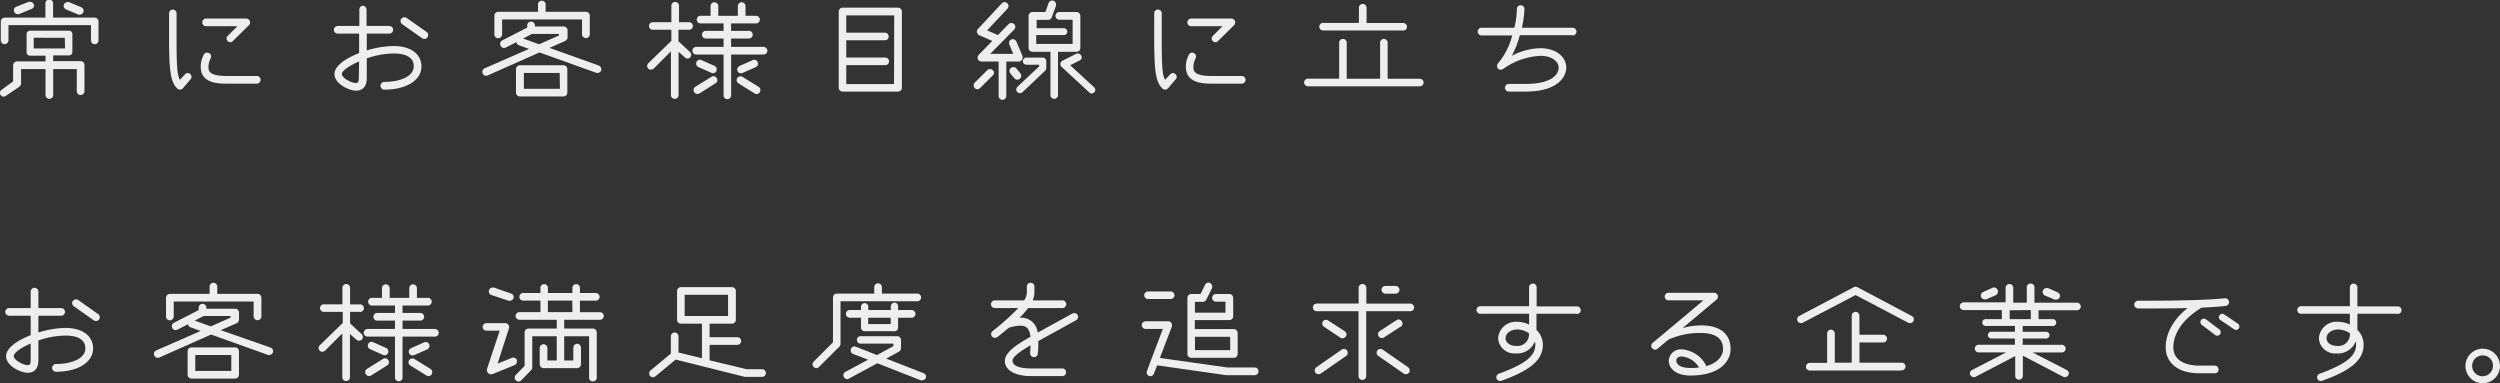 <svg xmlns="http://www.w3.org/2000/svg" viewBox="0 0 434.26 66.57"><rect x="0" y="0" width="434.26" height="66.57" fill="#333333" stroke="none"/><defs><style>.cls-1{fill:#eee;}</style></defs><title>txt_bn_company_01</title><g id="Layer_2" data-name="Layer 2"><g id="メイン01"><path class="cls-1" d="M14,16.51a.68.68,0,0,1-.66-.67V12H9.24v4.58a.67.67,0,0,1-1.33,0V12H3.66v2.51a.72.72,0,0,1-.3.55L1,16.67a.75.75,0,0,1-.39.12A.65.65,0,0,1,0,16.12a.61.61,0,0,1,.28-.53l2-1.45v-2.8A.68.68,0,0,1,3,10.67H7.91v-1H5.22A.6.6,0,0,1,4.62,9V5.93a.59.59,0,0,1,.6-.6H12a.58.58,0,0,1,.57.6V9a.59.59,0,0,1-.57.62H9.24v1H14a.68.68,0,0,1,.67.67v4.5A.67.67,0,0,1,14,16.51Zm2.44-8.83A.66.66,0,0,1,15.8,7V4.37H1.47V7a.68.68,0,0,1-.67.67A.67.67,0,0,1,.14,7V3.73A.67.67,0,0,1,.8,3.06H7.89V.67a.67.67,0,1,1,1.33,0V3.06h7.22a.67.67,0,0,1,.67.67V7A.67.67,0,0,1,16.44,7.68Zm-11-6.12-2.14.9a.86.86,0,0,1-.23,0,.7.7,0,0,1-.66-.67.67.67,0,0,1,.41-.62L5,.32a.93.93,0,0,1,.23,0,.67.67,0,0,1,.62.41.53.53,0,0,1,.07.25A.68.68,0,0,1,5.47,1.56Zm5.82,5H5.86V8.42h5.43Zm3.22-4.46a.68.68,0,0,1-.62.44,1,1,0,0,1-.23,0l-2.14-.9a.69.69,0,0,1-.44-.62.71.71,0,0,1,.69-.66.93.93,0,0,1,.23,0l2.14.9a.66.66,0,0,1,.42.62A1,1,0,0,1,14.51,2.07Z"/><path class="cls-1" d="M33.12,13.75l-1.33,1.56a.73.73,0,0,1-.56.26.69.69,0,0,1-.43-.19c-1.18-1.15-1.43-3.1-1.43-8.69V2.32A.64.64,0,0,1,30,1.66a.66.66,0,0,1,.67.66V6.69c0,4.74.09,6.33.58,7.18l.85-.92a.67.67,0,0,1,.5-.26.68.68,0,0,1,.67.65A.65.65,0,0,1,33.12,13.75Zm11.45.78H39.42c-1.79,0-4.55-.16-4.55-2.92a4.31,4.31,0,0,1,.57-2.18A.58.58,0,0,1,36,9.15a.66.66,0,0,1,.67.67.73.73,0,0,1-.12.39,3.32,3.32,0,0,0-.34,1.4c0,.76.14,1.59,3.24,1.59h5.15a.66.66,0,0,1,.67.64A.67.67,0,0,1,44.57,14.53ZM43.26,4.35l-2.83,2.8a.56.56,0,0,1-.41.19.7.7,0,0,1-.67-.65.62.62,0,0,1,.21-.46l1.68-1.68H35.72a.67.67,0,0,1,0-1.33h7.06a.67.67,0,0,1,.66.67A.63.63,0,0,1,43.26,4.35Z"/><path class="cls-1" d="M66.77,15.57a.67.67,0,0,1,0-1.34c2.5,0,5.1-.85,5.1-2.73,0-1.54-1.38-2.21-3.49-2.21a14.8,14.8,0,0,0-4.67.85v3.45c0,1.72-1,2.16-1.89,2.16-1.1,0-3.72-1.13-3.72-2.9,0-1.38,1.91-2.71,4.28-3.63V5.84H58.63A.68.68,0,0,1,58,5.17a.67.67,0,0,1,.67-.66h3.75V1.66A.66.66,0,0,1,63,1a.67.67,0,0,1,.67.67V4.51h3.95a.67.67,0,0,1,.67.66.68.68,0,0,1-.67.67H63.71V8.76A16.53,16.53,0,0,1,68.38,8c3.29,0,4.83,1.63,4.83,3.54C73.21,13.93,70.61,15.57,66.77,15.57Zm-4.39-4.9c-1.73.74-3,1.63-3,2.18,0,.72,1.7,1.57,2.39,1.57.3,0,.56-.05.56-.83ZM73.71,6.76a.8.8,0,0,1-.37-.11L69.85,4.19a.69.69,0,0,1-.28-.56A.67.67,0,0,1,70.24,3a.6.6,0,0,1,.39.11L74.1,5.54a.68.68,0,0,1,.28.55A.67.67,0,0,1,73.71,6.76Z"/><path class="cls-1" d="M104.44,12.23a.74.74,0,0,1-.85.42L93.7,9.11l-9,4a.67.67,0,0,1-.92-.62.69.69,0,0,1,.39-.62l7.72-3.38-1.77-.64a.64.64,0,0,1-.41-.53l-1.82.92a.66.66,0,0,1-1-.58A.64.64,0,0,1,87.28,7l4.3-2.21V4.42a.67.67,0,0,1,1.34,0V4.6h5a.68.68,0,0,1,.67.64V6.48a.75.75,0,0,1-.41.63L95.45,8.32,104,11.38a.67.67,0,0,1,.44.65A.68.68,0,0,1,104.44,12.23Zm-2.67-5.61A.69.69,0,0,1,101.1,6V3.38H87.22V6a.69.69,0,0,1-.67.64A.66.66,0,0,1,85.88,6V2.71a.67.67,0,0,1,.67-.66h6.9V.71a.67.67,0,0,1,1.33,0V2.05h7a.67.67,0,0,1,.67.66V6A.66.66,0,0,1,101.77,6.62ZM97.89,16.76H90.3a.68.68,0,0,1-.67-.66V12a.68.68,0,0,1,.67-.66h7.59a.68.68,0,0,1,.66.66v4.1A.68.68,0,0,1,97.89,16.76ZM97.1,5.89H92.41l-1.54.8,2.78,1L97.1,6.16Zm.12,6.78H91v2.76h6.26Z"/><path class="cls-1" d="M119.51,5.17h-1.66v2l2,1.86a.76.76,0,0,1,.22.51.66.66,0,0,1-.66.64A.74.74,0,0,1,119,10l-1.13-1v7.54a.65.65,0,0,1-.67.62.64.64,0,0,1-.66-.62V8.92l-3,3a.77.77,0,0,1-.48.18.64.64,0,0,1-.64-.64.62.62,0,0,1,.2-.48l4-3.89V5.17h-3.15a.66.66,0,1,1,0-1.31h3.15V1a.67.67,0,0,1,.66-.67.68.68,0,0,1,.67.67V3.86h1.66a.66.66,0,1,1,0,1.31Zm13.08,4.3H127v7.18a.66.66,0,0,1-1.31,0V9.47h-4.76a.67.67,0,0,1-.67-.66.7.7,0,0,1,.67-.67h4.76V6.69h-3a.67.67,0,1,1,0-1.33h3V4.07h-3.91a.67.67,0,1,1,0-1.33h1.65V1.06a.67.67,0,0,1,.67-.67.69.69,0,0,1,.67.67V2.74h3.4V1.06a.67.67,0,0,1,.67-.67.68.68,0,0,1,.66.67V2.74h1.82a.68.68,0,0,1,.67.66.68.68,0,0,1-.67.67H127V5.36h3a.67.67,0,1,1,0,1.33h-3V8.14h5.63a.7.7,0,0,1,.67.67A.67.67,0,0,1,132.59,9.47Zm-8.3,5-2.78,1.75a.68.68,0,0,1-.35.11.72.72,0,0,1-.69-.69.7.7,0,0,1,.32-.57l2.79-1.73a.65.65,0,0,1,.34-.11.7.7,0,0,1,.58.34.63.63,0,0,1-.21.9Zm.16-2.16a.64.64,0,0,1-.6.41.54.54,0,0,1-.27-.07l-2.26-1a.65.65,0,0,1-.39-.62.66.66,0,0,1,.65-.66.54.54,0,0,1,.27.07l2.26,1a.67.67,0,0,1,.39.63A1.11,1.11,0,0,1,124.45,12.35ZM132,16a.7.7,0,0,1-.58.34.65.65,0,0,1-.34-.11l-2.81-1.75a.66.66,0,0,1,.37-1.22.62.62,0,0,1,.34.09l2.79,1.73a.65.65,0,0,1,.32.57A.76.76,0,0,1,132,16Zm-.74-4.33-2.28,1a.54.54,0,0,1-.27.07.66.66,0,0,1-.65-.66.7.7,0,0,1,.42-.63l2.25-1a.58.58,0,0,1,.28-.07.66.66,0,0,1,.6.41.64.64,0,0,1-.35.87Z"/><path class="cls-1" d="M156,15.91h-9.64a.67.67,0,0,1-.67-.66V2a.69.69,0,0,1,.67-.67H156a.69.69,0,0,1,.66.67V15.25A.67.67,0,0,1,156,15.91Zm-.67-13.24H147v3h6.78a.67.67,0,0,1,0,1.33H147v3h6.78a.65.65,0,0,1,.65.67.63.63,0,0,1-.65.64H147v3.29h8.3Z"/><path class="cls-1" d="M172.43,13.11l-2.18,2.18a.65.65,0,0,1-.46.21.68.68,0,0,1-.67-.67.72.72,0,0,1,.18-.46l2.19-2.18A.66.66,0,0,1,172,12a.7.7,0,0,1,.67.67A.65.65,0,0,1,172.43,13.11ZM177,10.69H174.8v6a.69.69,0,0,1-.67.65.67.67,0,0,1-.66-.65v-6h-3a.67.67,0,0,1-.66-.66.82.82,0,0,1,.18-.49l2.37-2.43-2.28-1a.74.74,0,0,1-.39-.65.59.59,0,0,1,.19-.43L174,.6a.66.66,0,0,1,.49-.23.69.69,0,0,1,.69.69.72.72,0,0,1-.19.46l-3.52,3.75,1.87.82,1.91-1.95A.6.6,0,0,1,175.7,4a.64.64,0,0,1,.66.64.77.77,0,0,1-.18.48L172,9.36h4l-.67-1.63a.54.54,0,0,1-.05-.26.62.62,0,0,1,.65-.66.69.69,0,0,1,.62.41l1.08,2.55a.93.93,0,0,1,0,.23A.69.69,0,0,1,177,10.69Zm-.3,3.15a.65.65,0,0,1-.51-.25l-.69-.83a.76.76,0,0,1-.14-.43.65.65,0,0,1,.65-.67.67.67,0,0,1,.53.23l.69.83a.72.72,0,0,1,.16.46A.69.69,0,0,1,176.71,13.84Zm4.85-1.56L177.63,16a.64.64,0,0,1-.46.19.68.68,0,0,1-.65-.65.88.88,0,0,1,.21-.46l3.77-3.54v-.3h-2.21a.62.62,0,0,1-.62-.62.62.62,0,0,1,.62-.62h2.83a.62.62,0,0,1,.62.62v1.2A.68.68,0,0,1,181.56,12.28ZM187,9h-3.22v7.54a.64.64,0,0,1-.67.62.63.63,0,0,1-.64-.62V9h-3.13a.67.67,0,0,1-.67-.67V2.76a.67.67,0,0,1,.67-.67h2.25l.55-1.54a.66.66,0,0,1,1.29.23.9.9,0,0,1,0,.23l-.74,2a.67.67,0,0,1-.62.44h-2V4.9h4.8a.6.6,0,0,1,0,1.19H180V7.63h6.32V3.43H184a.69.69,0,0,1-.66-.67.67.67,0,0,1,.66-.67h3a.67.67,0,0,1,.66.67V8.3A.67.67,0,0,1,187,9Zm2.66,7.26a.55.55,0,0,1-.41-.18l-4.87-4.48a.7.7,0,0,1-.19-.49.64.64,0,0,1,.35-.55L187,9.31a.53.53,0,0,1,.26,0,.67.67,0,0,1,.64.62.62.62,0,0,1-.35.57l-1.65.83,4.16,3.84a.7.7,0,0,1,.21.46A.65.65,0,0,1,189.65,16.23Z"/><path class="cls-1" d="M204.24,13.75l-1.33,1.56a.73.73,0,0,1-.56.26.67.67,0,0,1-.43-.19c-1.18-1.15-1.43-3.1-1.43-8.69V2.32a.64.64,0,0,1,.64-.66.66.66,0,0,1,.67.66V6.69c0,4.74.09,6.33.58,7.18l.85-.92a.67.67,0,0,1,.5-.26.68.68,0,0,1,.67.65A.65.65,0,0,1,204.24,13.75Zm11.45.78h-5.15c-1.79,0-4.55-.16-4.55-2.92a4.31,4.31,0,0,1,.57-2.18.58.58,0,0,1,.53-.28.66.66,0,0,1,.67.67.73.73,0,0,1-.12.39,3.32,3.32,0,0,0-.34,1.4c0,.76.13,1.59,3.24,1.59h5.15a.66.66,0,0,1,.67.64A.67.67,0,0,1,215.69,14.53ZM214.38,4.35l-2.83,2.8a.56.56,0,0,1-.41.19.7.7,0,0,1-.67-.65.62.62,0,0,1,.21-.46l1.68-1.68h-5.52a.67.67,0,0,1,0-1.33h7.06a.67.67,0,0,1,.66.67A.68.68,0,0,1,214.38,4.35Z"/><path class="cls-1" d="M246.63,15H227.19a.69.69,0,0,1-.66-.67.67.67,0,0,1,.66-.67h5.43V7.5a.66.66,0,1,1,1.31,0v6.18h5.8V7.5a.66.66,0,1,1,1.31,0v6.18h5.59a.67.67,0,0,1,.66.67A.69.69,0,0,1,246.63,15Zm-3-9.71H229.91a.66.66,0,1,1,0-1.31h6.14V1.43a.67.67,0,1,1,1.33,0V4h6.28a.66.66,0,1,1,0,1.31Z"/><path class="cls-1" d="M273.17,6.12H264a15.72,15.72,0,0,1-1.4,3.58,11.22,11.22,0,0,1,4.94-1.33c3,0,4.53,1.7,4.53,3.38s-1.61,4.16-7.06,4.16h-3a.67.67,0,0,1,0-1.33h3c4.21,0,5.73-1.45,5.73-2.83,0-.92-.95-2.05-3.2-2.05A12.15,12.15,0,0,0,261.07,12a.74.74,0,0,1-.39.11.63.63,0,0,1-.64-.66.68.68,0,0,1,.18-.46,12.2,12.2,0,0,0,2.46-4.83h-5.33a.67.67,0,0,1,0-1.34h5.7a15.33,15.33,0,0,0,.44-3.17.66.66,0,1,1,1.31,0,18.21,18.21,0,0,1-.44,3.17h8.81a.67.67,0,0,1,0,1.34Z"/><path class="cls-1" d="M9.73,64.57a.67.67,0,1,1,0-1.34c2.5,0,5.1-.85,5.1-2.73,0-1.54-1.38-2.21-3.49-2.21a14.8,14.8,0,0,0-4.67.85v3.45c0,1.72-1,2.16-1.89,2.16-1.1,0-3.72-1.13-3.72-2.9,0-1.38,1.91-2.71,4.27-3.63V54.84H1.59a.68.68,0,0,1-.67-.67.67.67,0,0,1,.67-.66H5.33V50.66a.67.67,0,0,1,1.34,0v2.85h3.95a.67.67,0,0,1,.67.66.68.68,0,0,1-.67.67H6.67v2.92a16.53,16.53,0,0,1,4.67-.8c3.29,0,4.83,1.63,4.83,3.54C16.17,62.93,13.57,64.57,9.73,64.57Zm-4.4-4.9c-1.72.74-2.94,1.63-2.94,2.18,0,.72,1.7,1.57,2.39,1.57.3,0,.55-.05.55-.83Zm11.34-3.91a.8.8,0,0,1-.37-.11l-3.49-2.46a.69.69,0,0,1-.28-.56A.67.67,0,0,1,13.2,52a.6.6,0,0,1,.39.11l3.47,2.46a.68.68,0,0,1,.28.55A.67.67,0,0,1,16.67,55.76Z"/><path class="cls-1" d="M47.4,61.23a.74.74,0,0,1-.85.42l-9.89-3.54-9,4a.67.67,0,0,1-.92-.62.69.69,0,0,1,.39-.62l7.72-3.38-1.77-.64a.64.64,0,0,1-.41-.53l-1.82.92a.66.66,0,0,1-1-.58.64.64,0,0,1,.36-.59l4.3-2.21v-.41a.67.67,0,0,1,1.34,0v.18h5a.68.68,0,0,1,.67.64v1.24a.75.75,0,0,1-.41.63l-2.76,1.21L47,60.38a.67.67,0,0,1,.44.65A.68.68,0,0,1,47.4,61.23Zm-2.67-5.61a.69.69,0,0,1-.67-.64v-2.6H30.18V55a.69.69,0,0,1-.67.64.66.66,0,0,1-.67-.64V51.71a.67.67,0,0,1,.67-.66h6.9V49.71a.67.67,0,0,1,1.33,0v1.34h7a.67.67,0,0,1,.67.66V55A.66.66,0,0,1,44.73,55.62ZM40.85,65.76H33.26a.68.68,0,0,1-.67-.66V61a.68.68,0,0,1,.67-.66h7.59a.68.68,0,0,1,.66.66v4.1A.68.68,0,0,1,40.85,65.76Zm-.79-10.87H35.37l-1.54.8,2.78,1,3.45-1.52Zm.12,6.78H33.92v2.76h6.26Z"/><path class="cls-1" d="M62.47,54.17H60.81v2l2,1.86a.73.73,0,0,1,.23.51.66.66,0,0,1-.66.64.74.74,0,0,1-.46-.16l-1.13-1v7.54a.65.65,0,0,1-.67.62.64.64,0,0,1-.66-.62V57.92l-3,3a.77.77,0,0,1-.48.18.64.64,0,0,1-.64-.64.62.62,0,0,1,.2-.48l4-3.89V54.17H56.33a.66.66,0,1,1,0-1.31h3.15V50a.67.67,0,0,1,.66-.67.68.68,0,0,1,.67.67v2.87h1.66a.66.66,0,1,1,0,1.31Zm13.08,4.3H69.92v7.18a.66.66,0,0,1-1.31,0V58.47H63.85a.67.67,0,0,1-.67-.66.7.7,0,0,1,.67-.67h4.76V55.69h-3a.67.67,0,1,1,0-1.33h3V53.07H64.7a.67.67,0,1,1,0-1.33h1.65V50.06a.67.67,0,0,1,.67-.67.69.69,0,0,1,.67.67v1.68h3.4V50.06a.67.67,0,0,1,.67-.67.68.68,0,0,1,.66.67v1.68h1.82a.67.67,0,1,1,0,1.33H69.92v1.29h3a.67.67,0,1,1,0,1.33h-3v1.45h5.63a.7.7,0,0,1,.67.67A.67.67,0,0,1,75.55,58.47Zm-8.3,5-2.78,1.75a.68.68,0,0,1-.35.11.72.72,0,0,1-.69-.69.7.7,0,0,1,.32-.57l2.79-1.73a.65.65,0,0,1,.34-.11.7.7,0,0,1,.58.34.63.63,0,0,1-.21.9Zm.16-2.16a.64.64,0,0,1-.6.41.54.54,0,0,1-.27-.07l-2.26-1a.65.65,0,0,1-.39-.62.66.66,0,0,1,.65-.66.54.54,0,0,1,.27.07l2.26,1a.67.67,0,0,1,.39.63A1.11,1.11,0,0,1,67.41,61.35ZM75,65a.7.7,0,0,1-.58.34.65.65,0,0,1-.34-.11l-2.81-1.75a.66.66,0,0,1,.37-1.22.62.62,0,0,1,.34.09l2.79,1.73a.65.65,0,0,1,.32.57A.76.76,0,0,1,75,65Zm-.74-4.33-2.28,1a.54.54,0,0,1-.27.07A.66.66,0,0,1,71,61.1a.7.7,0,0,1,.42-.63l2.25-1a.58.58,0,0,1,.28-.07.66.66,0,0,1,.6.41.64.64,0,0,1-.35.87Z"/><path class="cls-1" d="M89.35,63.44,85.51,65a.85.85,0,0,1-.23,0,.68.68,0,0,1-.69-.66,1.2,1.2,0,0,1,0-.23l2.21-6.67H84.5a.66.66,0,0,1-.66-.67.64.64,0,0,1,.66-.64h3.29a.66.66,0,0,1,.64.66.68.68,0,0,1,0,.19l-2,6.18,2.49-1a1.11,1.11,0,0,1,.25-.05.69.69,0,0,1,.62.42.64.64,0,0,1,0,.23A.7.7,0,0,1,89.35,63.44Zm-.16-11.63a.67.67,0,0,1-.62.43.93.93,0,0,1-.23,0l-3-1a.64.64,0,0,1-.43-.62.67.67,0,0,1,.69-.67.49.49,0,0,1,.2,0l3,1.05a.68.68,0,0,1,.44.65A.51.51,0,0,1,89.19,51.81Zm15,3.74H98v1.52h5a.68.68,0,0,1,.66.67v7.93a.67.67,0,0,1-1.33,0V58.41H98v4.2h1.59V60.38a.68.68,0,0,1,.67-.66.69.69,0,0,1,.66.66v2.9a.7.7,0,0,1-.66.67H94.41a.69.69,0,0,1-.66-.67v-2.9a.67.67,0,0,1,1.33,0v2.23h1.63v-4.2H92.46v5.42a.66.66,0,0,1-.19.46l-1.72,1.77a.6.6,0,0,1-.46.21.7.7,0,0,1-.69-.64.82.82,0,0,1,.18-.49l1.55-1.58V57.74a.67.67,0,0,1,.66-.67h4.92V55.55H90.23a.68.68,0,0,1-.67-.66.67.67,0,0,1,.67-.67h3.65v-2h-3a.66.66,0,0,1-.66-.67.67.67,0,0,1,.66-.66h3V50a.64.64,0,0,1,.65-.65.63.63,0,0,1,.64.65v.9h4.26V50a.65.65,0,0,1,.64-.65.65.65,0,0,1,.67.65v.9h2.76a.69.69,0,0,1,.66.66.68.68,0,0,1-.66.67h-2.76v2h3.47a.67.67,0,0,1,.67.67A.68.68,0,0,1,104.21,55.55Zm-4.78-3.33H95.17v2h4.26Z"/><path class="cls-1" d="M132.36,65.46h-3l-12-3-3.52,2.92a.68.68,0,0,1-.42.14.66.66,0,0,1-.41-1.18l3.52-2.92v-3a.67.67,0,0,1,.66-.66.68.68,0,0,1,.67.66v2.81l4.07,1V56.22h-3.65a.67.67,0,0,1-.67-.67v-5a.67.67,0,0,1,.67-.67h8.87a.67.67,0,0,1,.67.67v5a.67.67,0,0,1-.67.67h-3.89v2.35h4.81a.66.66,0,0,1,.67.66.67.67,0,0,1-.67.67h-4.81v2.69l6.4,1.54h2.71a.68.68,0,0,1,.67.67A.66.66,0,0,1,132.36,65.46Zm-5.89-14.25h-7.54v3.68h7.54Z"/><path class="cls-1" d="M159.39,52.33H146v7.41a.64.64,0,0,1-.19.46l-3.54,3.54a.65.65,0,0,1-.46.21.71.71,0,0,1-.67-.67.68.68,0,0,1,.21-.48l3.34-3.34V51.67a.66.66,0,0,1,.66-.67h6.51V49.87a.67.67,0,0,1,.67-.66.68.68,0,0,1,.66.66V51h6.17a.66.66,0,0,1,.64.67A.66.66,0,0,1,159.39,52.33Zm1.42,13.32a.65.65,0,0,1-.62.41.93.93,0,0,1-.25,0L152.4,63.1l-4.92,2.66a.76.76,0,0,1-.3.1.71.71,0,0,1-.69-.69.66.66,0,0,1,.36-.58l3.94-2.11-2.6-1a.68.68,0,0,1,.23-1.31,1,1,0,0,1,.23.05l3.68,1.45,2.85-1.54v-.44h-5.61a.65.65,0,1,1,0-1.29h6.28a.66.66,0,0,1,.66.65v1.42a.71.71,0,0,1-.34.6l-2.23,1.22,6.48,2.53a.65.65,0,0,1,.44.62A1,1,0,0,1,160.81,65.65Zm-2.48-10.46H156v1.72a.61.61,0,0,1-.62.62h-5.17a.62.62,0,0,1-.65-.62V55.19h-1.95a.67.67,0,0,1,0-1.34h1.95v-.48a.64.64,0,1,1,1.27,0v.48h3.91v-.64a.66.66,0,0,1,.64-.65.64.64,0,0,1,.62.65v.64h2.35a.67.67,0,1,1,0,1.34Zm-3.61,0h-3.91v1.1h3.91Z"/><path class="cls-1" d="M186.87,55.65l-4.69,2.59c-.41.23-1.1.6-1.82,1v.46a15.85,15.85,0,0,1-.09,1.74.66.66,0,0,1-.69.6.67.67,0,0,1-.64-.67c0-.46.07-.94.07-1.4-.78.48-3.13,1.8-3.13,2.69S177.1,64,179.15,64h5.28a.67.67,0,1,1,0,1.33h-5.28c-3.13,0-4.6-1.19-4.6-2.62S176.32,60,179,58.5c-.16-1.18-.5-1.93-1.77-1.93a6.64,6.64,0,0,0-1.88.34l-.1,0c-.64.56-1.31,1.11-2,1.64a.75.75,0,0,1-.43.13.63.63,0,0,1-.65-.66.65.65,0,0,1,.25-.51,42.72,42.72,0,0,0,4.47-4h-4a.67.67,0,1,1,0-1.33h5a2.67,2.67,0,0,0,.48-1.33v-1a.66.66,0,1,1,1.31,0v1a3.49,3.49,0,0,1-.3,1.33h5.08a.67.67,0,1,1,0,1.33h-5.88a13.58,13.58,0,0,1-1.47,1.68h.13a2.84,2.84,0,0,1,3,2.58c.46-.23.92-.49,1.4-.76l4.63-2.55a.8.8,0,0,1,.34-.07.66.66,0,0,1,.67.64A.69.69,0,0,1,186.87,55.65Z"/><path class="cls-1" d="M217.9,65.17H213L201,63.46l-.55,1.43a.65.65,0,0,1-1.27-.18,1.26,1.26,0,0,1,.05-.28l2.76-7.29H199a.68.68,0,0,1-.67-.67.67.67,0,0,1,.67-.66h3.91a.63.63,0,0,1,.66.66.93.93,0,0,1,0,.23l-2.1,5.48,11.71,1.65h4.76a.67.67,0,0,1,0,1.34ZM203.27,51.94H199.5a.66.66,0,1,1,0-1.31h3.77a.66.66,0,1,1,0,1.31Zm11.09,10.21h-7.45a.66.66,0,0,1-.65-.66V51.74a.67.67,0,0,1,.65-.67h1.63l.78-1.59a.69.69,0,0,1,.58-.39.7.7,0,0,1,.68.69.8.8,0,0,1-.06.3l-1,2a.73.73,0,0,1-.6.36h-1.36v1.87h5.31V52.4h-1.65a.68.68,0,0,1-.67-.66.67.67,0,0,1,.67-.67h2.32a.67.67,0,0,1,.67.67v3.19a.67.67,0,0,1-.67.67h-6v1.56h6.79a.7.7,0,0,1,.66.67v3.66A.68.68,0,0,1,214.36,62.15Zm-.67-3.65h-6.12v2.32h6.12Z"/><path class="cls-1" d="M245,54.06h-7.68V65.33a.67.67,0,0,1-1.34,0V54.06h-7.26a.67.67,0,0,1-.67-.67.68.68,0,0,1,.67-.66H236V50a.67.67,0,0,1,1.34,0v2.74H245a.68.68,0,0,1,.64.66A.66.66,0,0,1,245,54.06Zm-11.18,7.77-4.41,3.06a.77.77,0,0,1-.39.11.64.64,0,0,1-.65-.66.66.66,0,0,1,.28-.55l4.41-3.06a.81.81,0,0,1,.4-.12.62.62,0,0,1,.52.28.55.55,0,0,1,.12.39A.67.67,0,0,1,233.86,61.83Zm-.07-3.38a.76.76,0,0,1-.57.32.68.68,0,0,1-.35-.11L230,56.77a.66.66,0,0,1-.32-.55.65.65,0,0,1,1-.57l2.9,1.88a.73.73,0,0,1,.32.58A.67.67,0,0,1,233.79,58.45Zm11,6.28a.66.66,0,0,1-.53.27.74.74,0,0,1-.39-.11l-4.42-3.06a.7.7,0,0,1-.28-.55.65.65,0,0,1,.65-.67.78.78,0,0,1,.39.12l4.42,3.06a.67.67,0,0,1,.27.55A.88.88,0,0,1,244.79,64.73Zm-1.45-8-2.9,1.89a.68.68,0,0,1-.35.11.71.71,0,0,1-.69-.66.72.72,0,0,1,.33-.58l2.89-1.88a.7.7,0,0,1,.35-.12.73.73,0,0,1,.57.32.8.8,0,0,1,.12.37A.69.69,0,0,1,243.34,56.77Zm-.88-5.72h-1.77a.67.67,0,0,1,0-1.34h1.77a.67.67,0,0,1,0,1.34Z"/><path class="cls-1" d="M273.81,54.5h-6.92v2.8A3.62,3.62,0,0,1,268,59.88c0,2.69-2.25,4.48-7.17,6.25a1.32,1.32,0,0,1-.26.05.65.65,0,0,1-.2-1.27c4.87-1.79,6.32-3.17,6.32-5.06a2.13,2.13,0,0,0-.07-.55,3.29,3.29,0,0,1-3.29,2.09,2.82,2.82,0,0,1-3.1-2.62,3.07,3.07,0,0,1,3.33-2.87,4.8,4.8,0,0,1,2.05.48V54.5h-8.39a.66.66,0,1,1,0-1.31h8.39V50a.66.66,0,1,1,1.31,0v3.22h6.92a.66.66,0,1,1,0,1.31Zm-10.28,2.73c-.87,0-2,.49-2,1.54,0,.74.76,1.31,1.77,1.31a2,2,0,0,0,2.28-2.2A3.75,3.75,0,0,0,263.53,57.23Z"/><path class="cls-1" d="M293.64,65.23c-2.55,0-3.77-1.24-3.77-2.62a2.1,2.1,0,0,1,2.21-1.93,5.19,5.19,0,0,1,4.18,2.62.5.5,0,0,1,.09.3c2.14-.57,2.95-1.86,2.95-3,0-1.63-1.08-2.76-3.87-2.76A13.12,13.12,0,0,0,289.8,59l-1.89,1.58a.55.55,0,0,1-.41.16.68.68,0,0,1-.67-.66.66.66,0,0,1,.23-.51s6.86-5.72,8.83-7.4h-6.14a.66.66,0,0,1,0-1.31h8a.67.67,0,0,1,.67.69.64.64,0,0,1-.23.48L292.26,57a11.66,11.66,0,0,1,3.17-.48c4.3,0,5.18,2.34,5.18,4.09C300.61,62.73,298.79,65.23,293.64,65.23Zm-1.56-3.31c-.58,0-.9.37-.9.67,0,.8.83,1.33,2.46,1.33a9.86,9.86,0,0,0,1.49-.09A3.93,3.93,0,0,0,292.08,61.92Z"/><path class="cls-1" d="M331.77,56.13a.66.66,0,0,1-.3-.07l-9.15-4.81-9.18,4.81a.62.62,0,0,1-.29.07.65.65,0,0,1-.67-.65.62.62,0,0,1,.34-.59l9.48-5a.56.56,0,0,1,.32-.09.6.6,0,0,1,.32.09l9.45,5a.63.63,0,0,1,.35.59A.65.65,0,0,1,331.77,56.13Zm-1.54,8.23H314.29a.67.67,0,0,1,0-1.33h3.09V57.92a.67.67,0,0,1,.66-.66.68.68,0,0,1,.67.66V63h2.94V54.84a.67.67,0,1,1,1.34,0v3.31h4.14a.67.67,0,0,1,.66.67.69.69,0,0,1-.66.67H323V63h7.24a.67.67,0,1,1,0,1.33Z"/><path class="cls-1" d="M360.84,53.9h-6.73a.32.32,0,0,1,0,.14v1.4h2.39a.6.6,0,1,1,0,1.19h-5.15v1h4.07a.59.59,0,1,1,0,1.18h-4.07v1.08h6.71a.67.67,0,1,1,0,1.33h-5L359,64.27a.64.64,0,0,1,.37.57.69.69,0,0,1-.69.67.66.66,0,0,1-.3-.07l-7-3.65v3.49a.67.67,0,0,1-.67.67.66.66,0,0,1-.66-.67V61.85l-6.88,3.59a.66.66,0,0,1-.3.07.69.69,0,0,1-.69-.67.64.64,0,0,1,.37-.57l5.93-3.06h-4.69a.67.67,0,1,1,0-1.33H350V58.8h-4.1a.59.59,0,1,1,0-1.18H350v-1h-5a.6.6,0,1,1,0-1.19h2.73V54a.32.32,0,0,1,0-.14h-6.64a.67.67,0,0,1-.67-.67.69.69,0,0,1,.67-.67h7.29V50a.68.68,0,0,1,.67-.67.67.67,0,0,1,.66.67v2.57h2.35V50a.67.67,0,1,1,1.33,0v2.57h7.38a.69.69,0,0,1,.67.67A.67.67,0,0,1,360.84,53.9Zm-14.16-2.62L345,52a.52.52,0,0,1-.27,0,.65.65,0,0,1-.65-.67.66.66,0,0,1,.39-.6l1.64-.74a.65.65,0,0,1,.25-.06.71.71,0,0,1,.64.43.67.67,0,0,1,.05.26A.69.69,0,0,1,346.68,51.28Zm2.41,2.62a.22.22,0,0,1,0,.14v1.4h3.67V54a.22.22,0,0,1,0-.14Zm8.7-2.26a.69.69,0,0,1-.65.4,1.11,1.11,0,0,1-.25,0l-1.68-.71a.7.7,0,0,1-.39-.65.66.66,0,0,1,.69-.64.93.93,0,0,1,.25,0l1.66.74a.68.68,0,0,1,.41.64A.85.85,0,0,1,357.79,51.64Z"/><path class="cls-1" d="M386.6,53.14c-1.22.14-2.62.23-4.18.3-4.26,2.62-4.9,5.42-4.9,6.87,0,2.4,2.23,3.2,4.55,3.2h2.72a.67.67,0,0,1,0,1.33h-2.72c-4,0-5.88-2-5.88-4.53,0-1.49.55-4.18,3.79-6.8-2.48.07-5.33.07-8.58.07a.67.67,0,0,1,0-1.34c6.67,0,11.66-.09,15.09-.43h.07a.7.7,0,0,1,.64.71A.69.69,0,0,1,386.6,53.14Zm-1.45,5.17a.51.51,0,0,1-.34-.11l-2.35-1.77a.6.6,0,0,1,.37-1.08.58.58,0,0,1,.35.11l2.34,1.77a.59.59,0,0,1,.23.49A.61.61,0,0,1,385.15,58.31Zm3.27-1a.62.62,0,0,1-.34-.11l-2.42-1.63A.6.6,0,0,1,386,54.5a.6.6,0,0,1,.32.09l2.41,1.63a.59.59,0,0,1,.26.48A.6.6,0,0,1,388.42,57.32Z"/><path class="cls-1" d="M416.41,54.5h-6.92v2.8a3.62,3.62,0,0,1,1.08,2.58c0,2.69-2.25,4.48-7.17,6.25a1.19,1.19,0,0,1-.26.05.65.65,0,0,1-.2-1.27c4.87-1.79,6.32-3.17,6.32-5.06a2.13,2.13,0,0,0-.07-.55,3.29,3.29,0,0,1-3.29,2.09,2.82,2.82,0,0,1-3.1-2.62,3.07,3.07,0,0,1,3.33-2.87,4.8,4.8,0,0,1,2.05.48V54.5h-8.39a.66.66,0,1,1,0-1.31h8.39V50a.66.66,0,1,1,1.31,0v3.22h6.92a.66.66,0,1,1,0,1.31Zm-10.28,2.73c-.87,0-2,.49-2,1.54,0,.74.76,1.31,1.77,1.31a2,2,0,0,0,2.28-2.2A3.73,3.73,0,0,0,406.13,57.23Z"/><path class="cls-1" d="M431.34,66.57a3,3,0,1,1,2.92-3A3,3,0,0,1,431.34,66.57Zm0-4.83a1.81,1.81,0,1,0,1.7,1.79A1.75,1.75,0,0,0,431.34,61.74Z"/></g></g></svg>